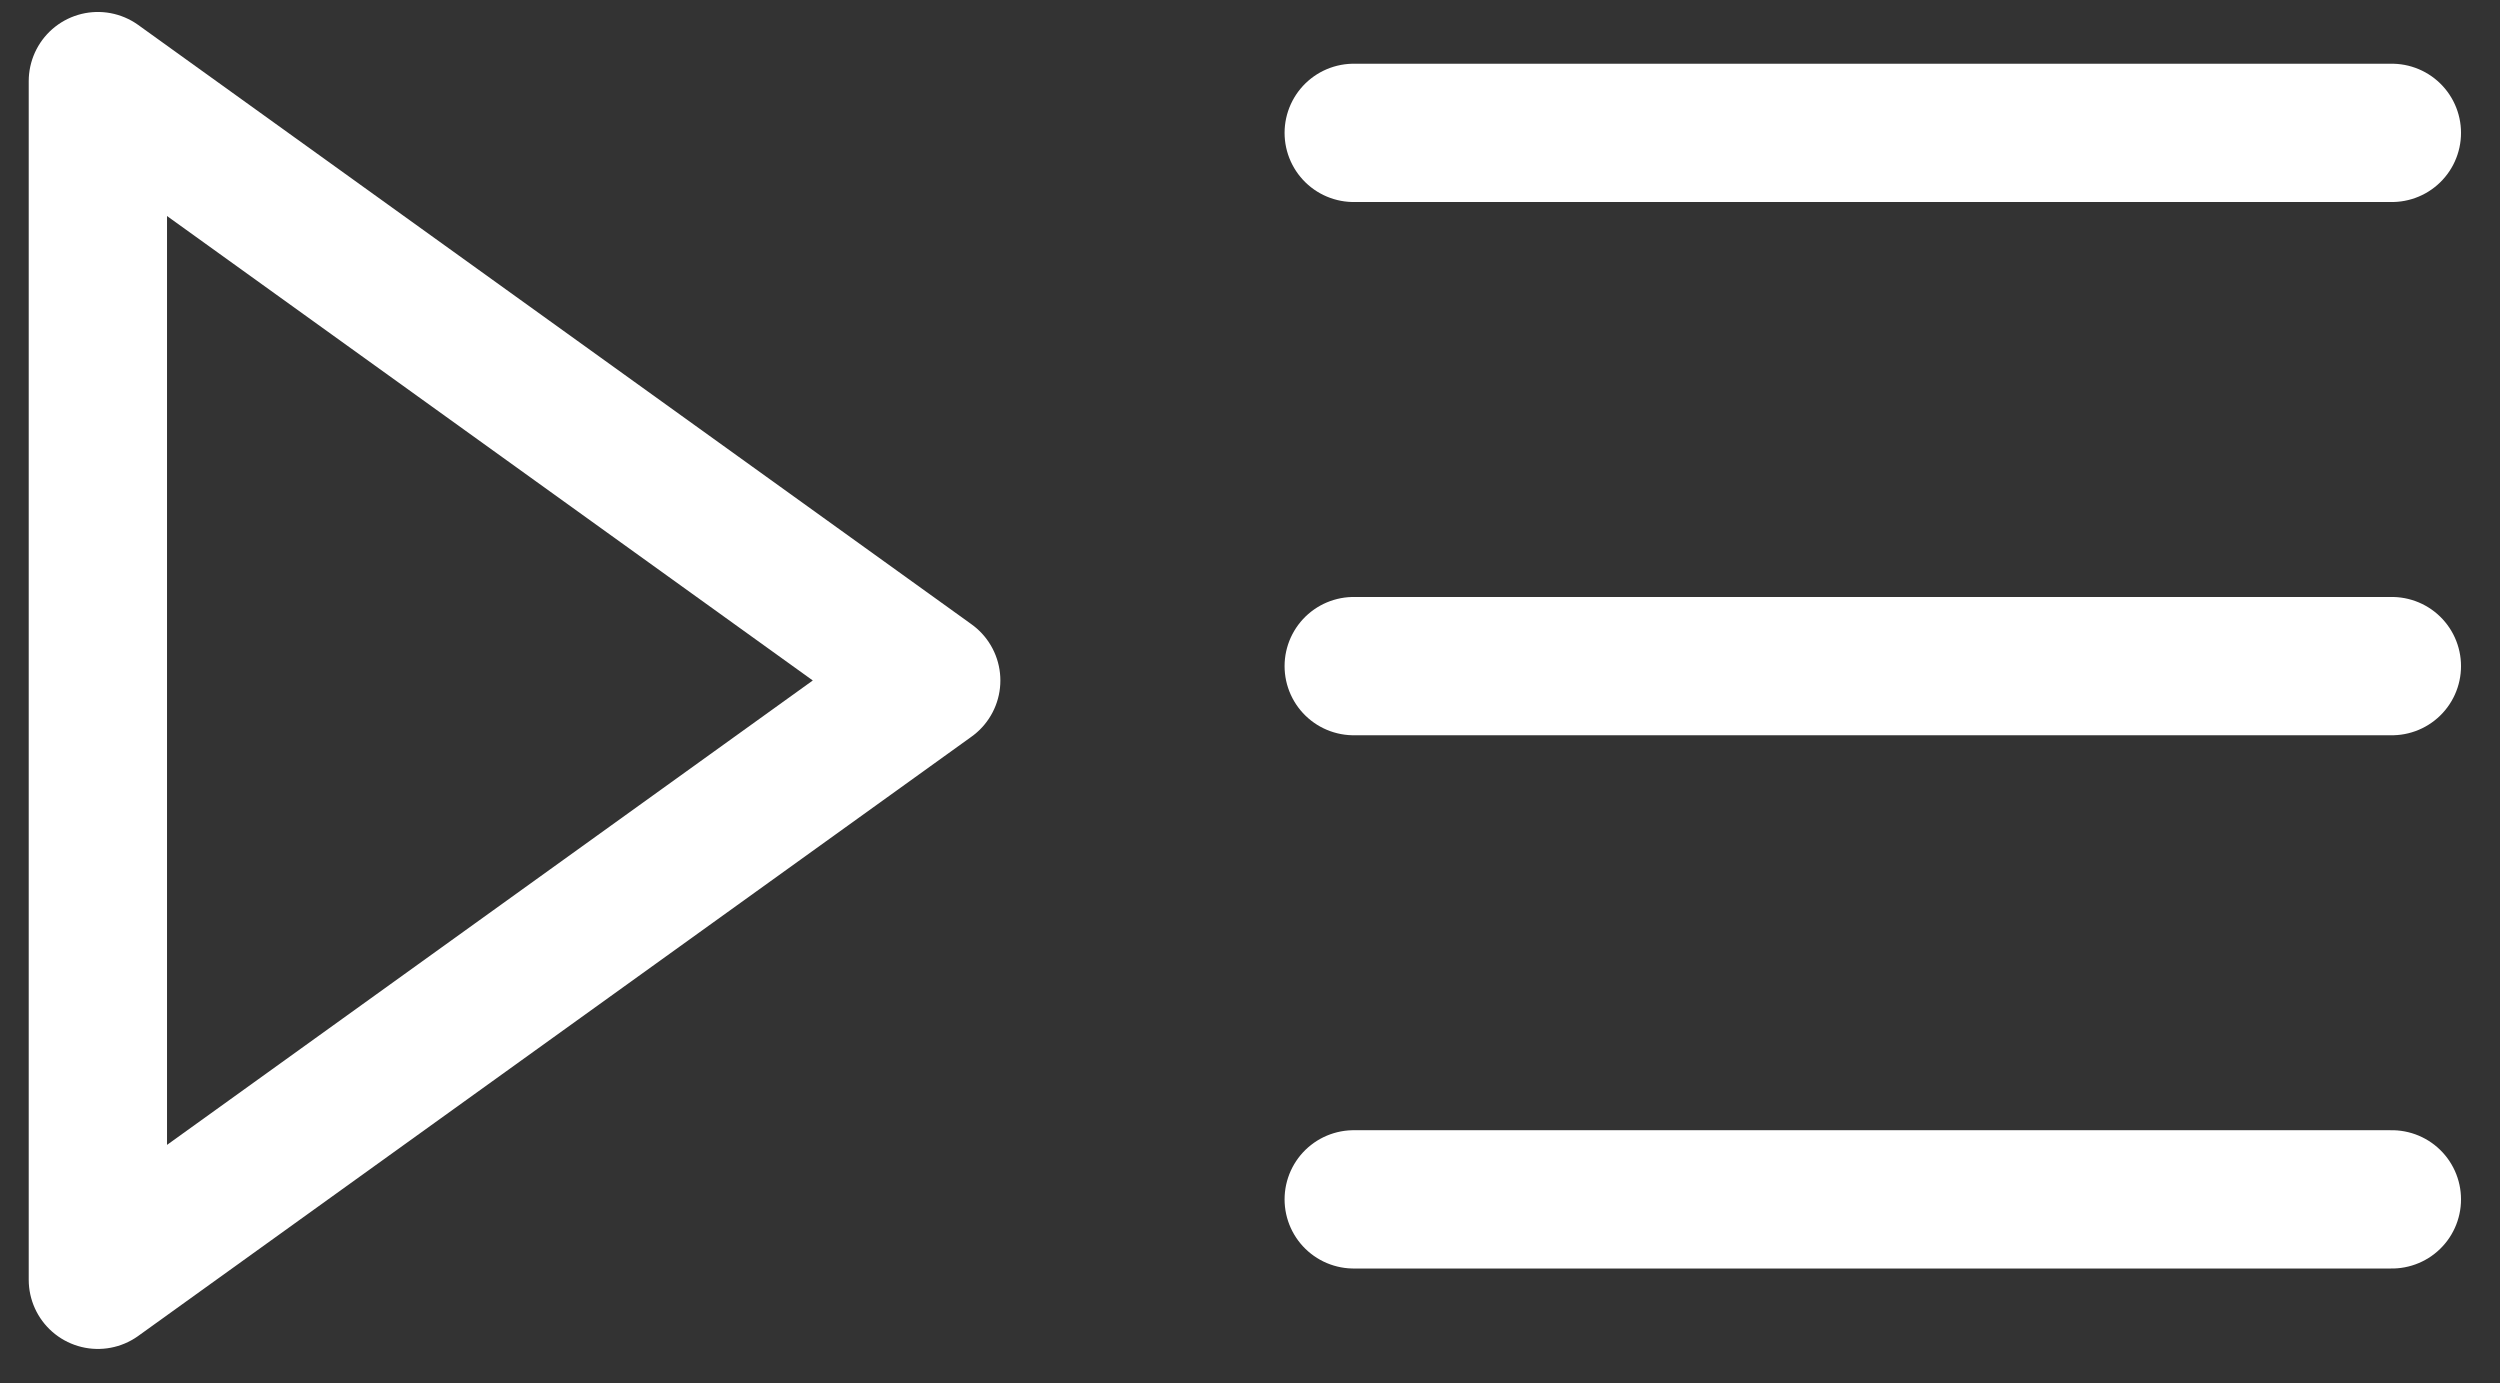 <?xml version="1.0" encoding="UTF-8"?>
<svg xmlns="http://www.w3.org/2000/svg" xmlns:xlink="http://www.w3.org/1999/xlink" width="47px" height="26px" viewBox="0 0 47 26" version="1.1">
  <rect x="0" y="0" width="47" height="26" fill="#333333" stroke="none"/>
  <title>Group 57</title>
  <g id="Home" stroke="none" stroke-width="1" fill="none" fill-rule="evenodd" stroke-linecap="round" stroke-linejoin="round">
    <g id="Group-57" transform="translate(1.84, 1.525)" stroke="#FFFFFF" stroke-width="2.6">
      <polygon id="Stroke-1" points="15.667 11.268 0 0 0 22.535"></polygon>
      <line x1="23.61" y1="0.973" x2="43.127" y2="0.973" id="Stroke-3"></line>
      <line x1="23.61" y1="10.998" x2="43.127" y2="10.998" id="Stroke-5"></line>
      <line x1="23.61" y1="21.023" x2="43.127" y2="21.023" id="Stroke-7"></line>
    </g>
  </g>
</svg>
